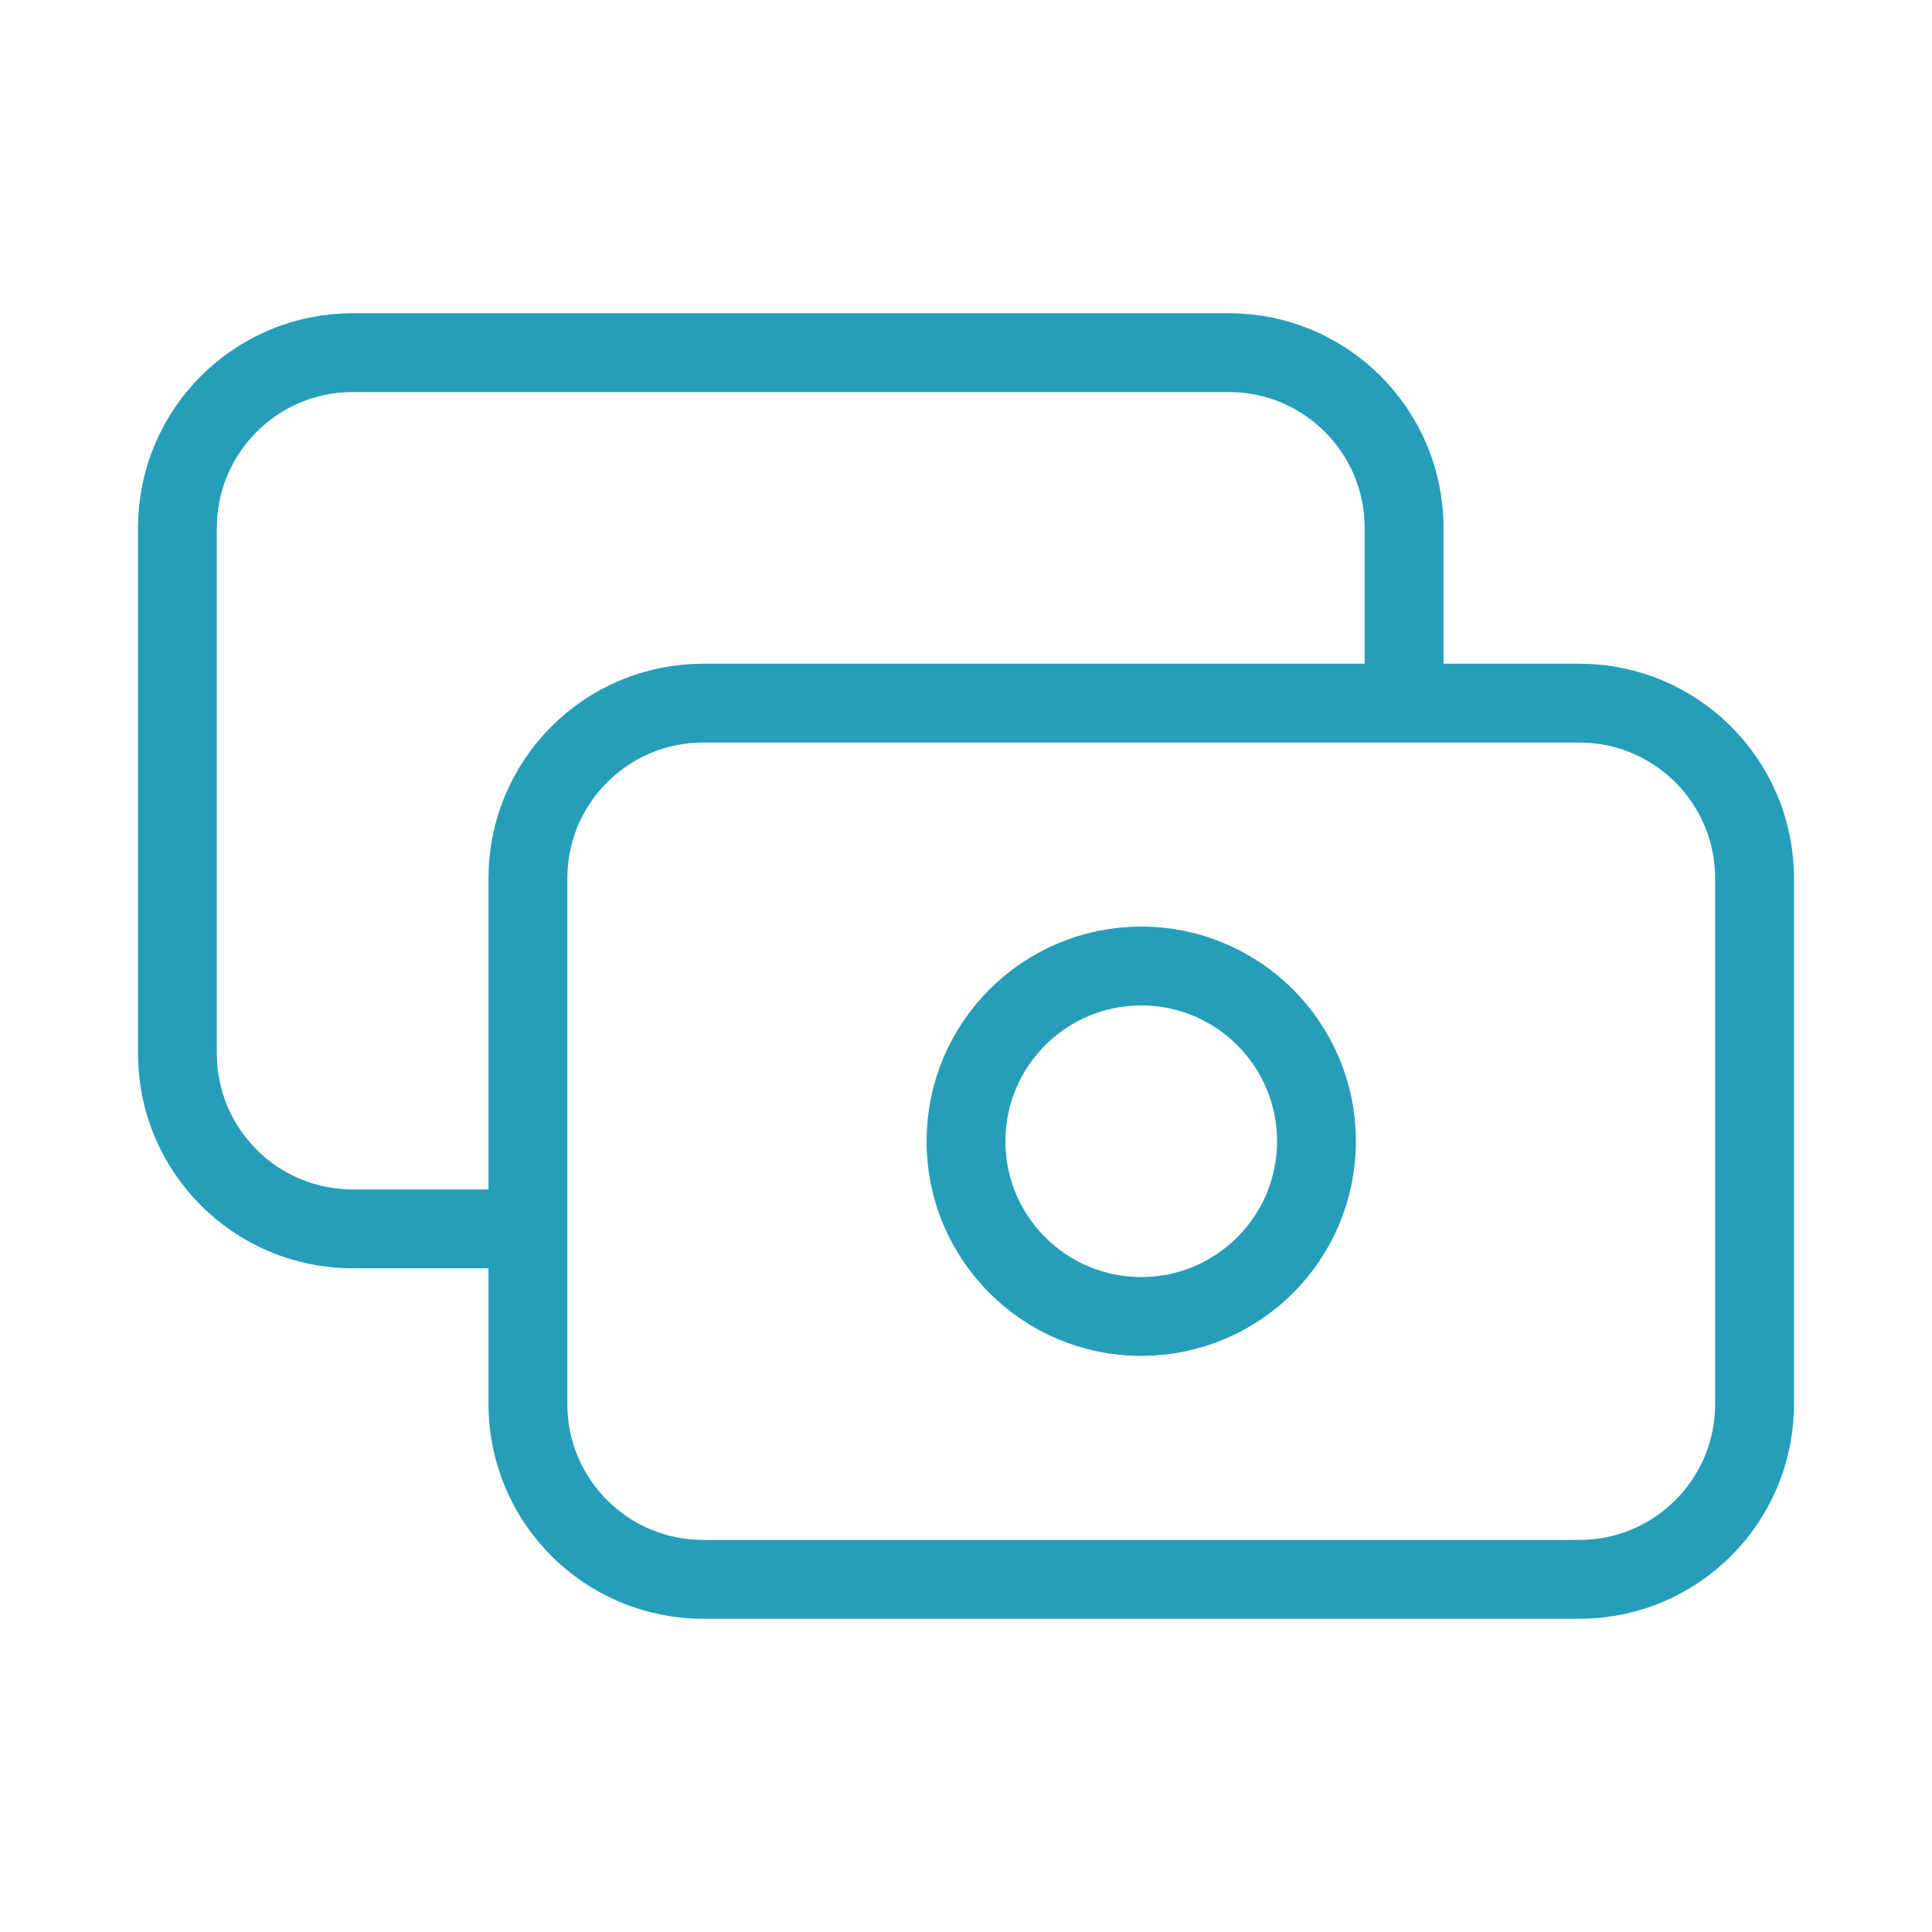 <?xml version="1.0" encoding="UTF-8"?> <svg xmlns="http://www.w3.org/2000/svg" width="49" height="49" viewBox="0 0 49 49" fill="none"><path d="M35.611 17.833V13.389C35.611 10.934 33.621 8.944 31.167 8.944H8.944C6.49 8.944 4.5 10.934 4.5 13.389V26.722C4.5 29.177 6.49 31.167 8.944 31.167H13.389M17.833 40.056H40.056C42.51 40.056 44.5 38.066 44.5 35.611V22.278C44.5 19.823 42.51 17.833 40.056 17.833H17.833C15.379 17.833 13.389 19.823 13.389 22.278V35.611C13.389 38.066 15.379 40.056 17.833 40.056ZM33.389 28.945C33.389 31.399 31.399 33.389 28.944 33.389C26.49 33.389 24.5 31.399 24.5 28.945C24.5 26.49 26.49 24.5 28.944 24.5C31.399 24.5 33.389 26.49 33.389 28.945Z" stroke="#269EB9" stroke-width="2" stroke-linecap="round" stroke-linejoin="round"></path></svg> 
